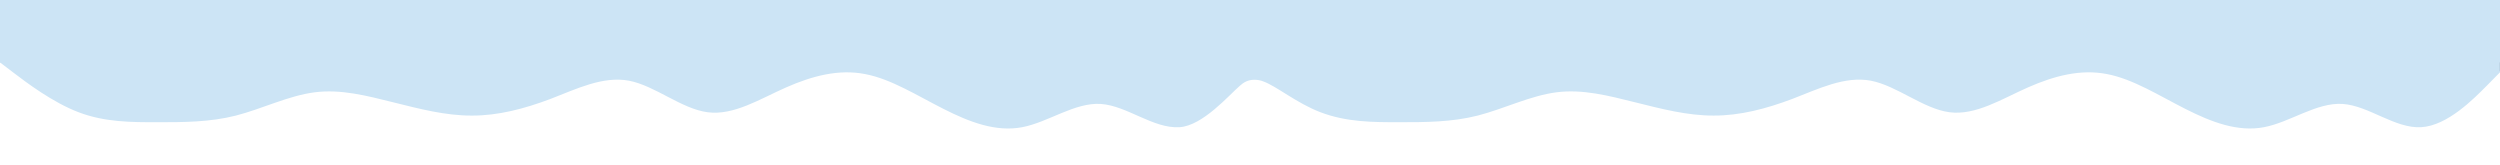 <?xml version="1.0" encoding="UTF-8" standalone="no"?> <!-- Created with Inkscape (http://www.inkscape.org/) --> <svg xmlns:dc="http://purl.org/dc/elements/1.1/" xmlns:cc="http://creativecommons.org/ns#" xmlns:rdf="http://www.w3.org/1999/02/22-rdf-syntax-ns#" xmlns:svg="http://www.w3.org/2000/svg" xmlns="http://www.w3.org/2000/svg" xmlns:sodipodi="http://sodipodi.sourceforge.net/DTD/sodipodi-0.dtd" xmlns:inkscape="http://www.inkscape.org/namespaces/inkscape" width="757.087mm" height="50.032mm" viewBox="0 0 757.087 50.032" id="svg8" inkscape:version="0.92.0 r15299" sodipodi:docname="wave_cce4f5_shadow_dn.svg"> <defs id="defs2"> <filter inkscape:collect="always" style="color-interpolation-filters:sRGB" id="filter5165" x="-0.019" width="1.037" y="-0.61" height="2.219"> <feGaussianBlur inkscape:collect="always" stdDeviation="5.851" id="feGaussianBlur5167"></feGaussianBlur> </filter> </defs>  <g inkscape:label="Layer 1" inkscape:groupmode="layer" id="layer1" transform="translate(268.174,-68.74)"> <path style="fill:#333b4e;fill-opacity:1;stroke-width:0.265;filter:url(#filter5165)" d="m -267.116,83.04 v 3.018 l 3.969,3.018 c 3.969,3.018 11.906,9.055 19.844,12.073 7.938,3.018 15.875,3.018 23.812,3.018 7.938,0 15.875,6e-5 23.812,-2.009 7.938,-2.047 15.875,-6.008 23.812,-7.046 7.938,-1.037 15.875,1.037 23.812,3.018 7.938,1.981 15.875,4.056 23.812,4.028 7.938,0.028 15.875,-2.047 23.812,-5.037 7.938,-3.046 15.875,-7.008 23.812,-5.527 7.938,1.537 15.875,8.517 23.812,9.554 7.938,1.038 15.875,-4.056 23.812,-7.546 7.938,-3.49 15.875,-5.565 23.813,-4.027 7.937,1.481 15.875,6.574 23.812,10.564 7.938,4.027 15.875,7.045 23.812,5.536 7.938,-1.509 15.875,-7.545 23.813,-7.045 7.938,0.538 15.875,7.517 23.812,7.045 7.083,-0.421 15.14,-9.868 18.338,-12.579 1.089,-0.995 2.426,-1.786 4.368,-1.787 0.966,6.1e-4 1.908,0.178 2.696,0.508 3.964,1.403 10.113,6.594 17.31,9.33 7.938,3.018 15.875,3.018 23.812,3.018 7.938,0 15.875,6e-5 23.812,-2.009 7.938,-2.047 15.875,-6.008 23.812,-7.046 7.938,-1.037 15.875,1.037 23.812,3.018 7.938,1.981 15.875,4.056 23.812,4.028 7.938,0.028 15.875,-2.047 23.812,-5.037 7.938,-3.046 15.875,-7.008 23.812,-5.527 7.938,1.537 15.875,8.517 23.812,9.554 7.938,1.038 15.875,-4.056 23.812,-7.546 7.938,-3.49 15.875,-5.565 23.812,-4.027 7.938,1.481 15.875,6.574 23.812,10.564 7.938,4.027 15.875,7.045 23.812,5.536 7.938,-1.509 15.875,-7.545 23.812,-7.045 7.938,0.538 15.875,7.517 23.812,7.045 7.938,-0.472 15.875,-8.583 19.844,-12.573 l 3.969,-4.027 v -6.037 h -3.969 -19.844 -23.812 -23.812 -23.812 -23.812 -23.812 -23.812 -23.812 -23.812 -23.812 -23.812 -23.812 -23.812 -23.812 -23.812 -18.899 -0.945 -3.024 -0.945 -18.899 -23.812 -23.813 -23.812 -23.812 -23.813 -23.812 -23.812 -23.812 -23.812 -23.812 -23.812 -23.812 -23.812 -23.812 -19.844 z" id="path4485-9" inkscape:connector-curvature="0" sodipodi:nodetypes="cccsscssccccsccccsccccscssccccsccccscccccccccccccccccccccccccccccccccccccccc"></path> <path style="fill:#cce4f5;fill-opacity:1;stroke-width:0.265" d="m -268.174,84.627 v 3.018 l 3.969,3.018 c 3.969,3.018 11.906,9.055 19.844,12.073 7.938,3.018 15.875,3.018 23.812,3.018 7.938,0 15.875,6e-5 23.812,-2.009 7.938,-2.047 15.875,-6.008 23.812,-7.046 7.938,-1.037 15.875,1.037 23.812,3.018 7.938,1.981 15.875,4.056 23.812,4.028 7.938,0.028 15.875,-2.047 23.812,-5.037 7.938,-3.046 15.875,-7.008 23.813,-5.527 7.938,1.537 15.875,8.517 23.812,9.554 7.938,1.038 15.875,-4.056 23.812,-7.546 7.938,-3.49 15.875,-5.565 23.813,-4.027 7.938,1.481 15.875,6.574 23.812,10.564 7.938,4.027 15.875,7.045 23.812,5.536 7.938,-1.509 15.875,-7.545 23.812,-7.045 7.938,0.538 15.875,7.517 23.812,7.045 7.083,-0.421 15.14,-9.868 18.338,-12.579 1.089,-0.995 2.426,-1.786 4.368,-1.787 0.966,6.2e-4 1.908,0.178 2.696,0.508 3.964,1.403 10.113,6.594 17.31,9.33 7.938,3.018 15.875,3.018 23.812,3.018 7.938,0 15.875,6e-5 23.812,-2.009 7.938,-2.047 15.875,-6.008 23.812,-7.046 7.938,-1.037 15.875,1.037 23.812,3.018 7.938,1.981 15.875,4.056 23.812,4.028 7.938,0.028 15.875,-2.047 23.812,-5.037 7.938,-3.046 15.875,-7.008 23.812,-5.527 7.938,1.537 15.875,8.517 23.812,9.554 7.938,1.038 15.875,-4.056 23.812,-7.546 7.938,-3.49 15.875,-5.565 23.812,-4.027 7.938,1.481 15.875,6.574 23.812,10.564 7.938,4.027 15.875,7.045 23.812,5.536 7.938,-1.509 15.875,-7.545 23.812,-7.045 7.938,0.538 15.875,7.517 23.812,7.045 7.938,-0.472 15.875,-8.583 19.844,-12.573 l 3.969,-4.027 v -6.037 h -3.969 -19.844 -23.812 -23.812 -23.812 -23.812 -23.812 -23.812 -23.812 -23.812 -23.812 -23.812 -23.812 -23.812 -23.812 -23.812 -18.899 -0.945 -3.024 -0.945 H 89.013 65.201 41.388 17.576 -6.237 -30.049 h -23.812 -23.812 -23.813 -23.812 -23.812 -23.812 -23.812 -23.812 -23.812 -19.844 z" id="path4485" inkscape:connector-curvature="0" sodipodi:nodetypes="cccsscssccccsccccsccccscssccccsccccscccccccccccccccccccccccccccccccccccccccc"></path> <rect style="opacity:1;fill:#cce4f5;fill-opacity:1;fill-rule:nonzero;stroke:none;stroke-width:2;stroke-linecap:round;stroke-linejoin:round;stroke-miterlimit:4;stroke-dasharray:none;stroke-dashoffset:0;stroke-opacity:1" id="rect4503" width="757.087" height="20.411" x="-268.174" y="67.235"></rect> </g> </svg> 